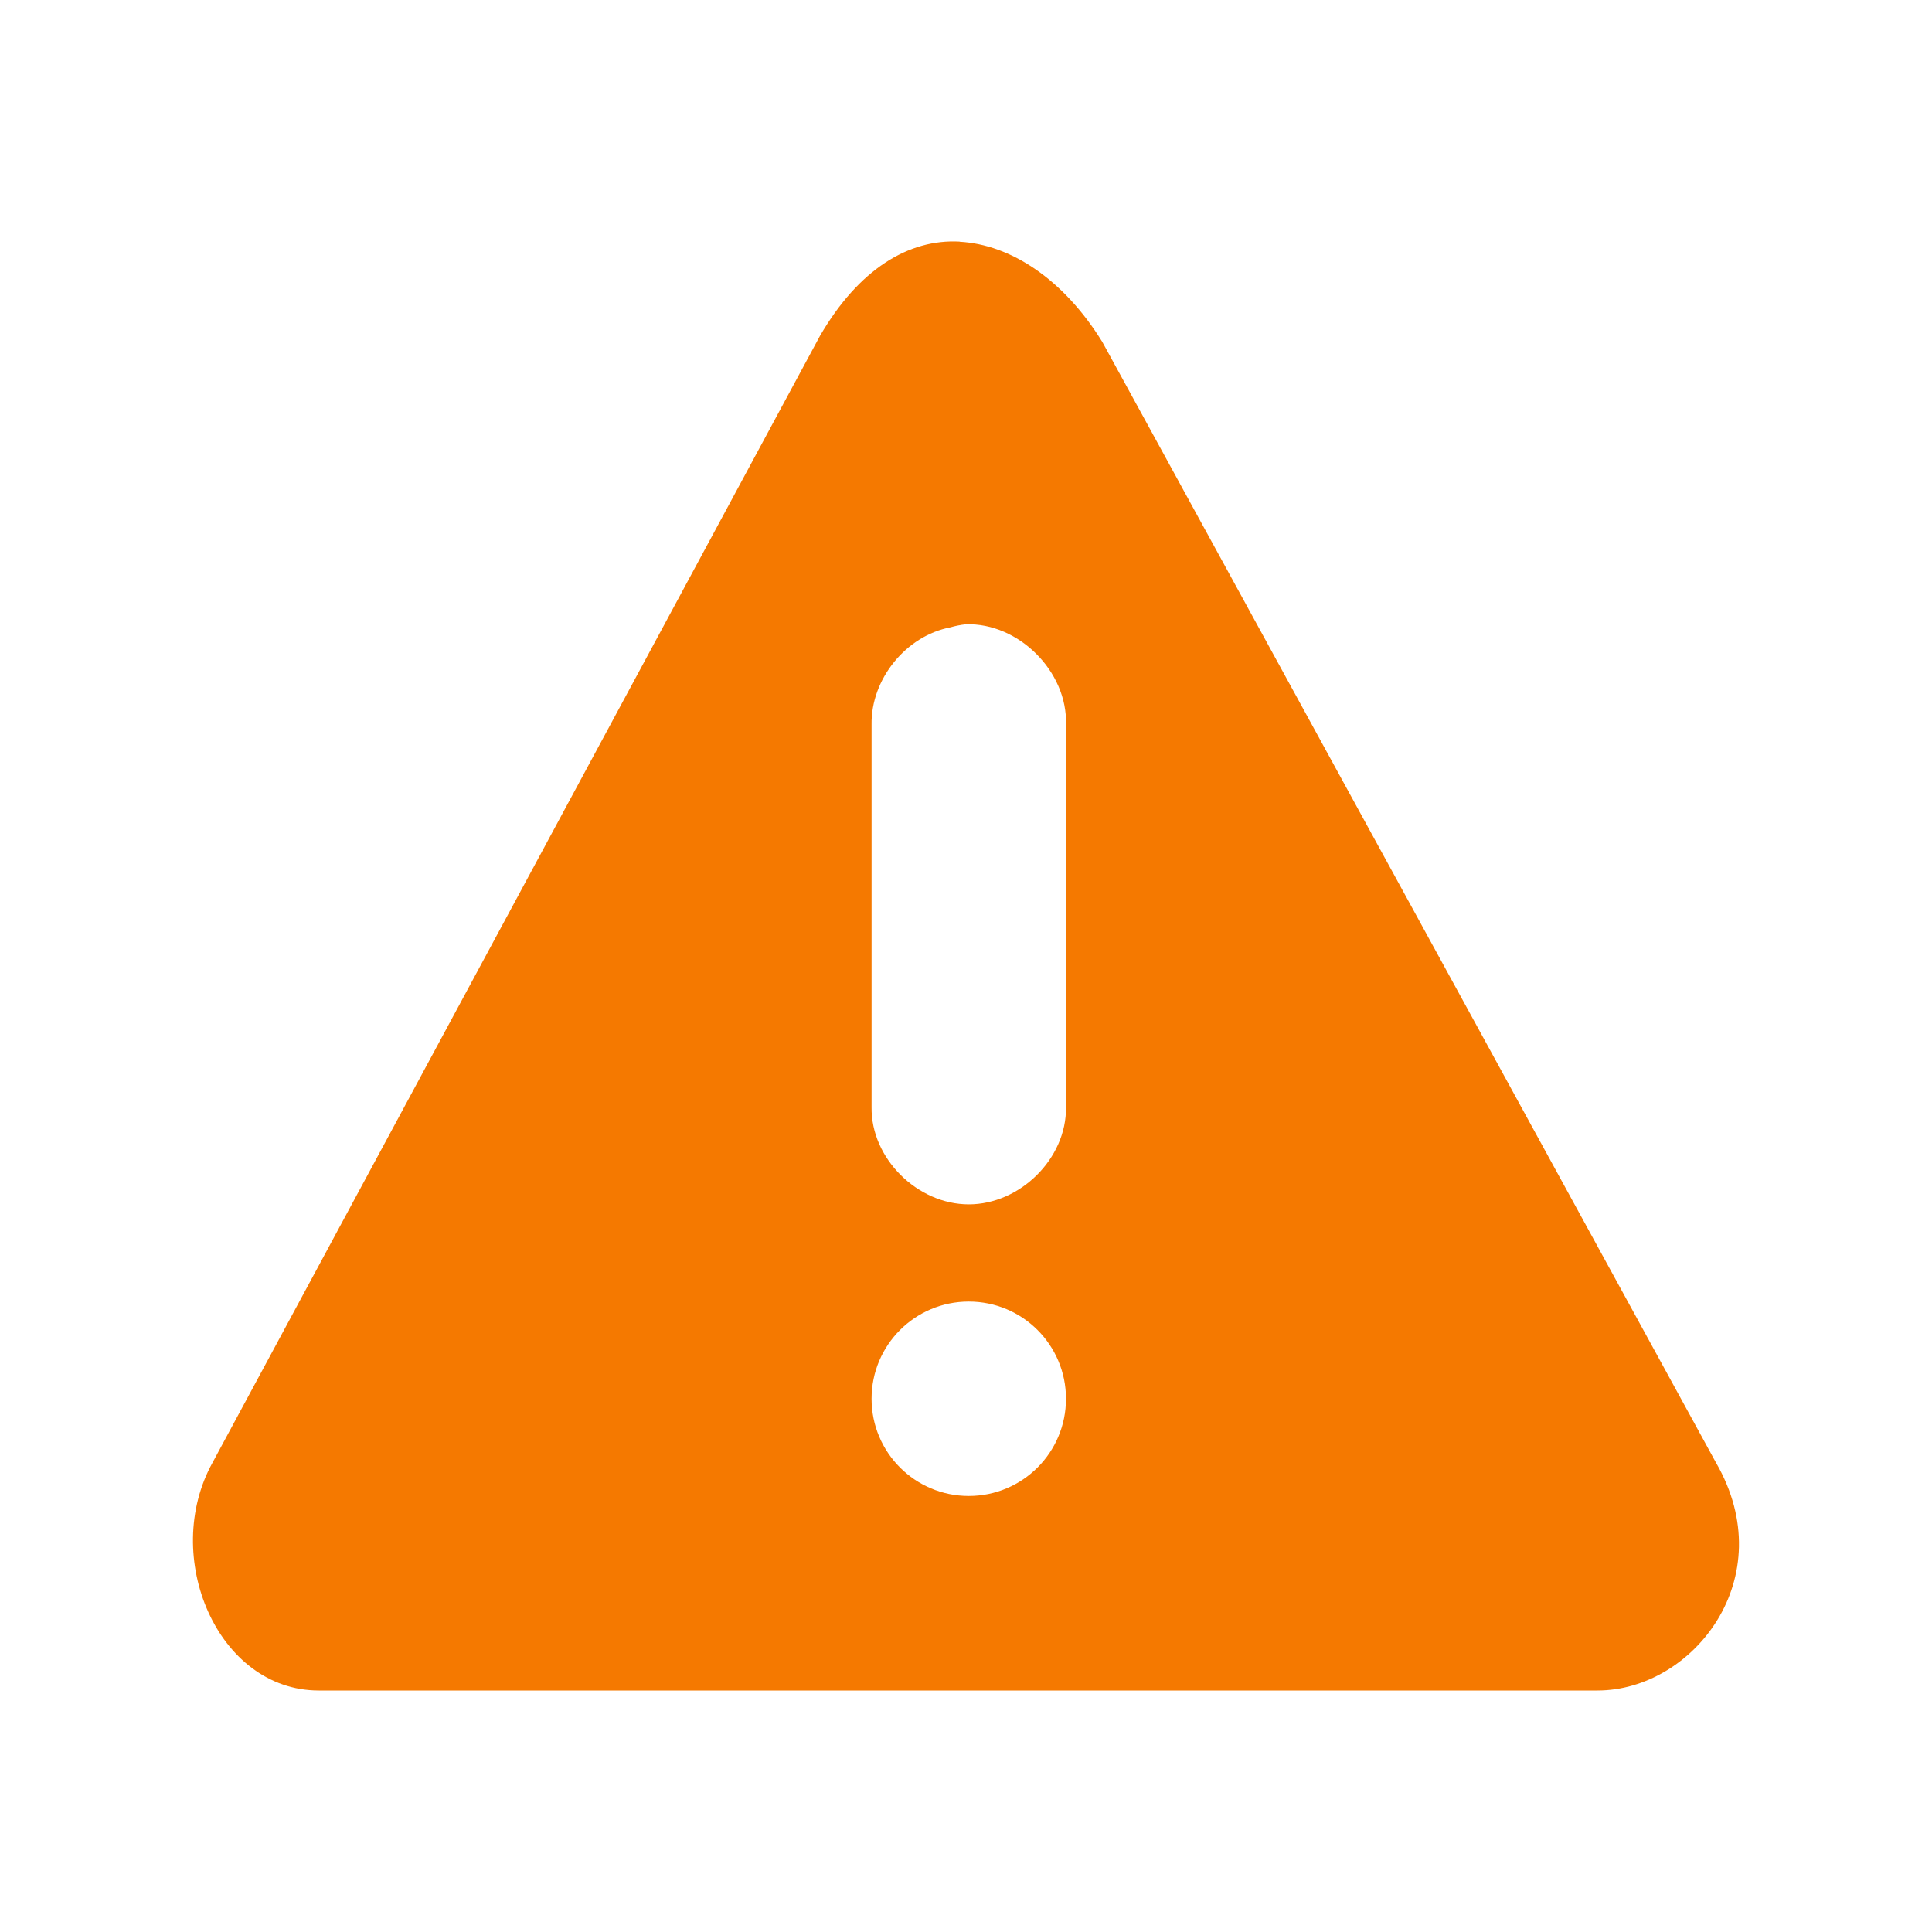 <?xml version="1.0" encoding="UTF-8"?>
<!-- Licensed under the Creative Commons Attribution-Share Alike 3.0 United States License (http://creativecommons.org/licenses/by-sa/3.0/) -->
<svg xmlns="http://www.w3.org/2000/svg" id="root" version="1.1" viewBox="0 0 16 16">
 <path fill="#f57900" d="m7.948 2.001c-0.423-0.023-0.836 0.228-1.157 0.78l-5.031 9.332c-0.429 0.776 0.039 1.887 0.88 1.887h10.59c0.79 0 1.532-0.933 0.981-1.887l-5.082-9.281c-0.321-0.52-0.759-0.807-1.182-0.83zm0.05 3.169c0.438-0.014 0.844 0.392 0.83 0.83v3.169c0.006 0.425-0.38 0.805-0.805 0.805s-0.811-0.38-0.805-0.805v-3.169c-0.006-0.376 0.285-0.735 0.654-0.805 0.041-0.012 0.083-0.02 0.126-0.025zm0.025 5.609c0.445 0 0.805 0.36 0.805 0.805s-0.36 0.805-0.805 0.805c-0.445 0-0.805-0.36-0.805-0.805s0.36-0.805 0.805-0.805z"/>
</svg>
